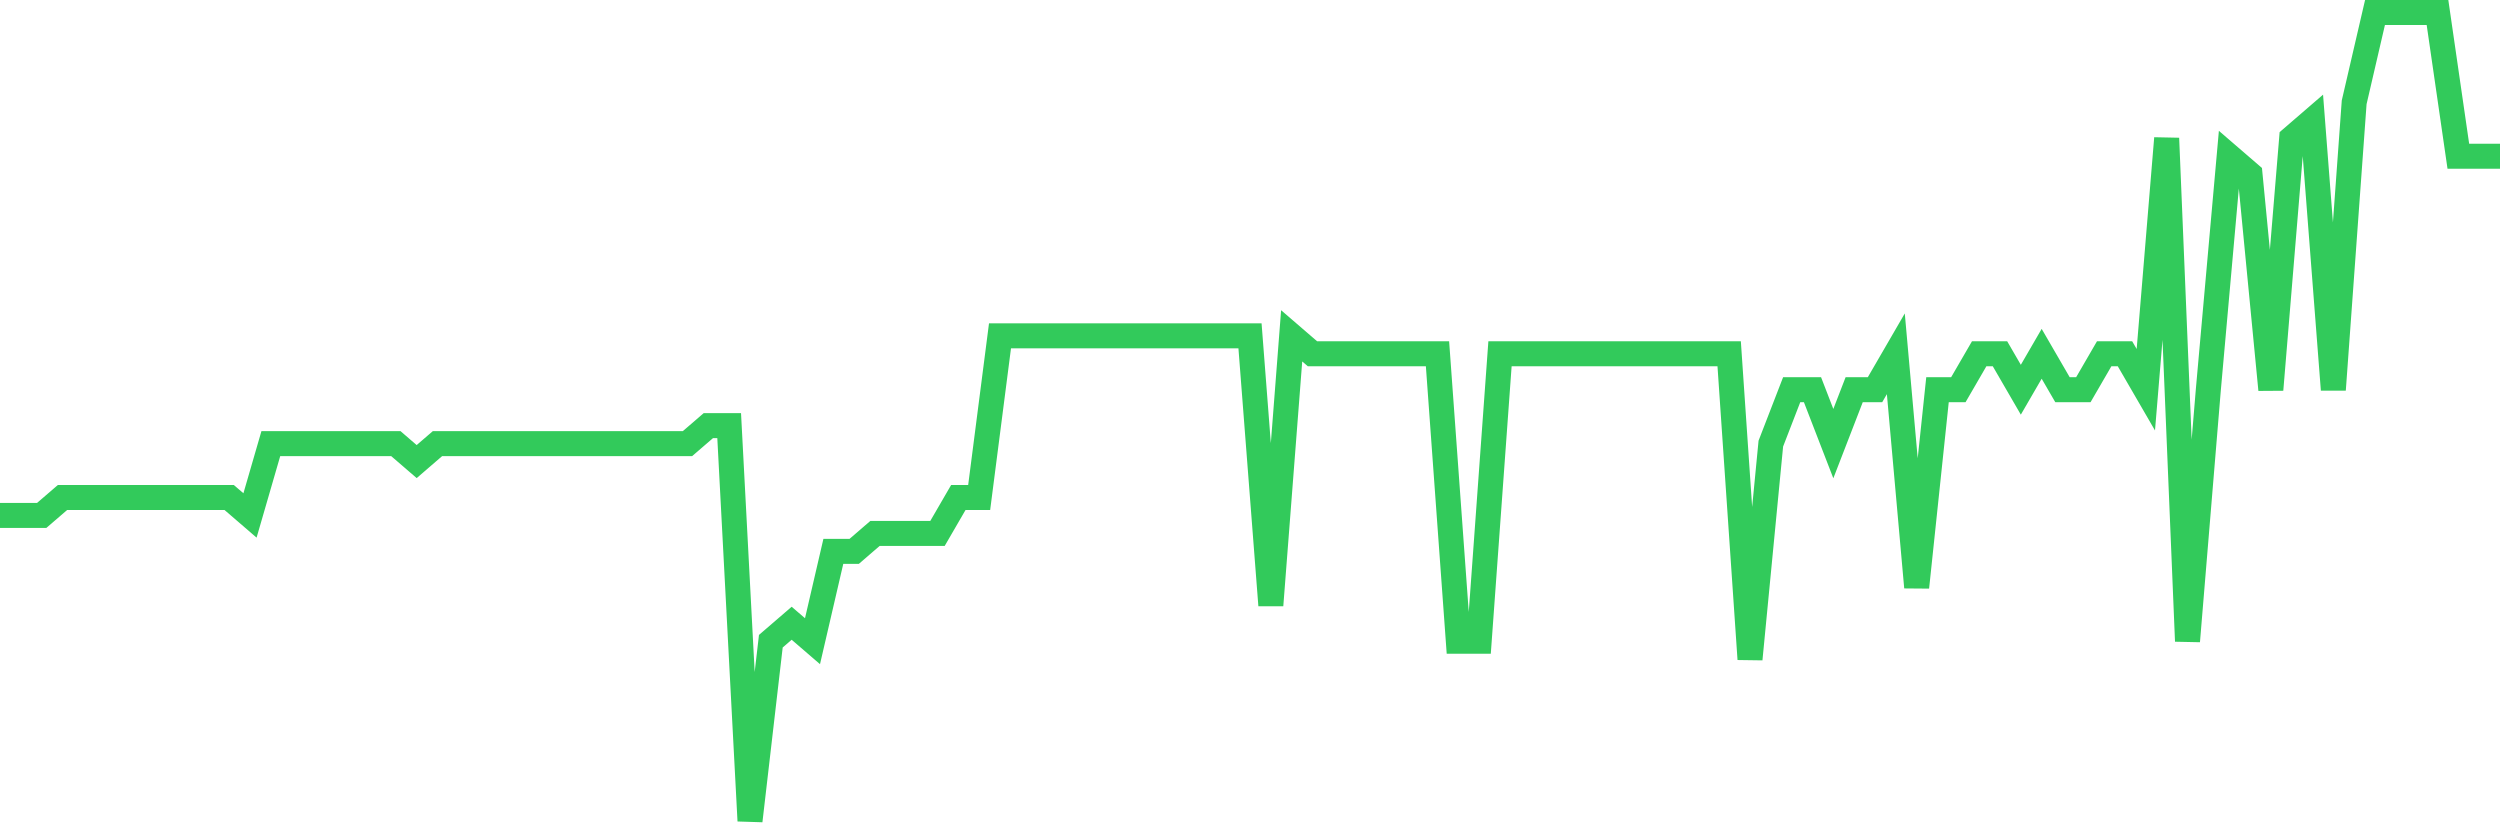 <svg
  xmlns="http://www.w3.org/2000/svg"
  xmlns:xlink="http://www.w3.org/1999/xlink"
  width="120"
  height="40"
  viewBox="0 0 120 40"
  preserveAspectRatio="none"
>
  <polyline
    points="0,24.742 1,24.742 2,24.742 3,23.88 4,23.88 5,23.88 6,23.88 7,23.88 8,23.88 9,23.88 10,23.88 11,23.88 12,24.742 13,21.293 14,21.293 15,21.293 16,21.293 17,21.293 18,21.293 19,21.293 20,22.156 21,21.293 22,21.293 23,21.293 24,21.293 25,21.293 26,21.293 27,21.293 28,21.293 29,21.293 30,21.293 31,21.293 32,21.293 33,21.293 34,20.431 35,20.431 36,39.4 37,30.778 38,29.916 39,30.778 40,26.467 41,26.467 42,25.604 43,25.604 44,25.604 45,25.604 46,23.88 47,23.88 48,16.12 49,16.12 50,16.12 51,16.12 52,16.12 53,16.12 54,16.12 55,16.12 56,16.12 57,16.12 58,16.12 59,16.12 60,16.12 61,29.053 62,16.12 63,16.982 64,16.982 65,16.982 66,16.982 67,16.982 68,16.982 69,16.982 70,30.778 71,30.778 72,16.982 73,16.982 74,16.982 75,16.982 76,16.982 77,16.982 78,16.982 79,16.982 80,16.982 81,16.982 82,16.982 83,16.982 84,31.64 85,21.293 86,18.707 87,18.707 88,21.293 89,18.707 90,18.707 91,16.982 92,28.191 93,18.707 94,18.707 95,16.982 96,16.982 97,18.707 98,16.982 99,18.707 100,18.707 101,16.982 102,16.982 103,18.707 104,6.636 105,30.778 106,18.707 107,7.498 108,8.36 109,18.707 110,6.636 111,5.773 112,18.707 113,4.911 114,0.6 115,0.6 116,0.6 117,0.6 118,7.498 119,7.498 120,7.498"
    fill="none"
    stroke="#32ca5b"
    stroke-width="1.2"
  >
  </polyline>
</svg>